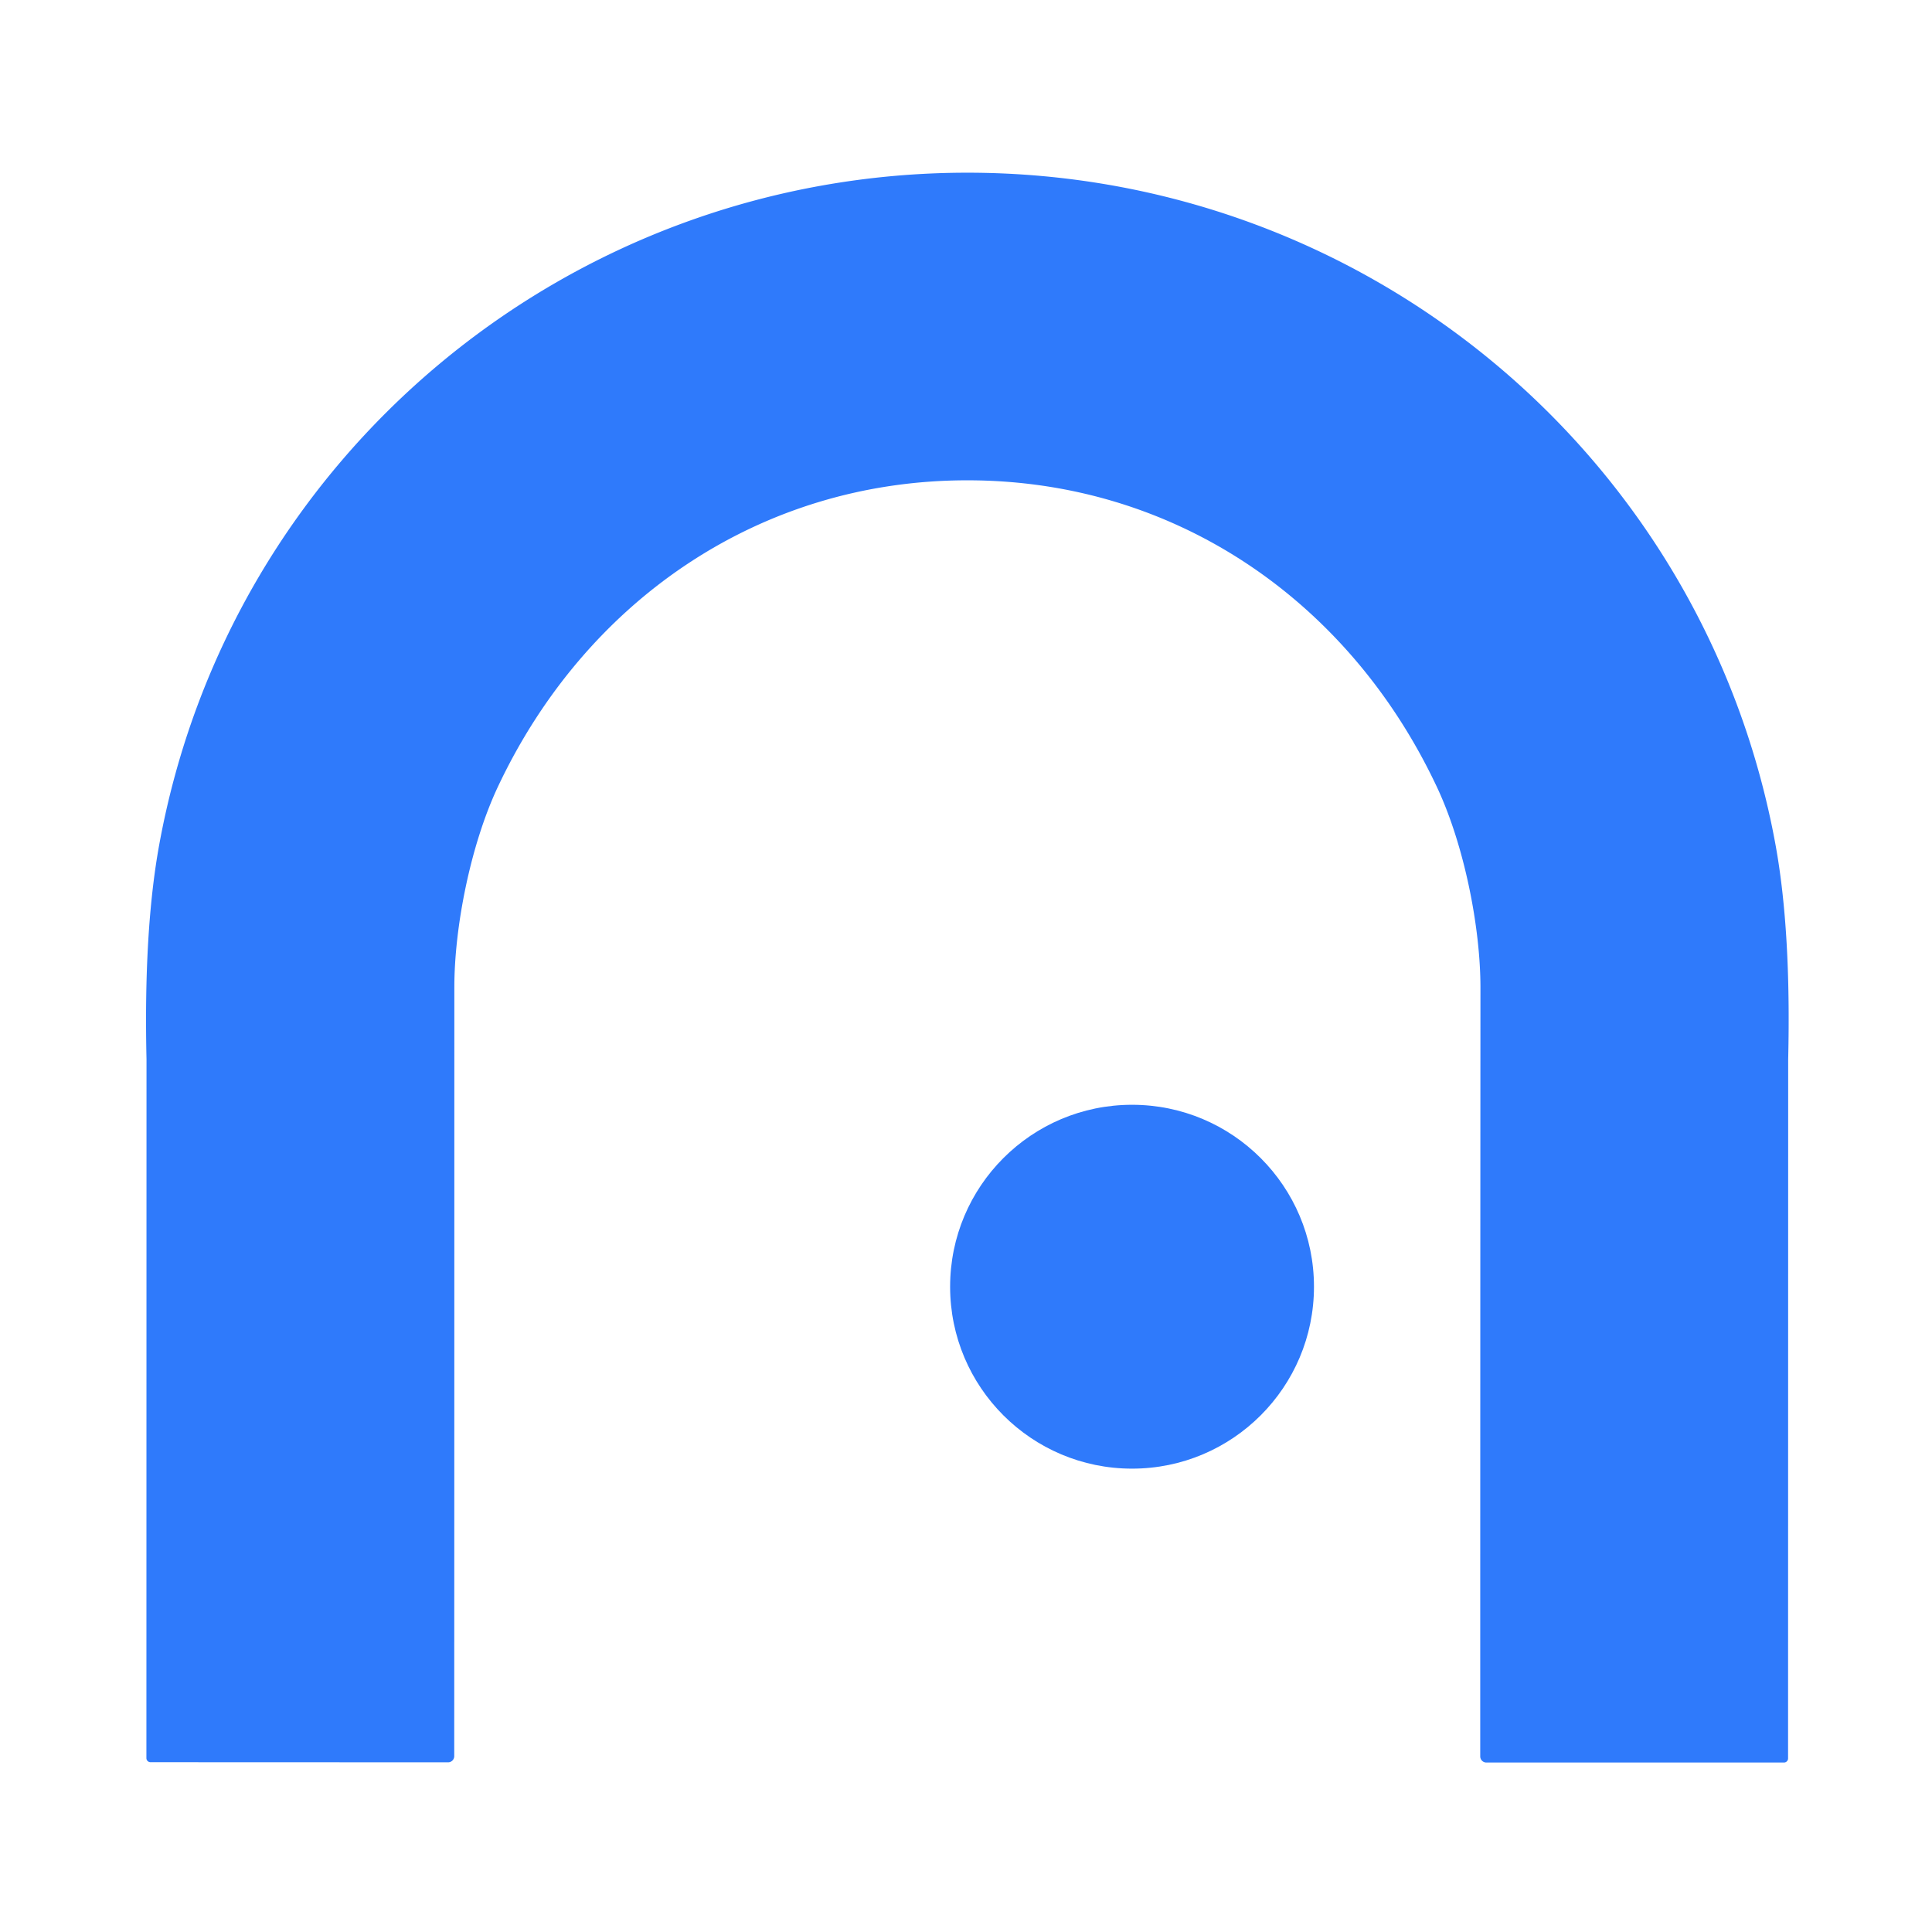 <?xml version="1.0" encoding="UTF-8" standalone="no"?>
<!DOCTYPE svg PUBLIC "-//W3C//DTD SVG 1.1//EN" "http://www.w3.org/Graphics/SVG/1.1/DTD/svg11.dtd">
<svg xmlns="http://www.w3.org/2000/svg" version="1.1" viewBox="0.00 0.00 180.00 180.00">
<path fill="#2f7afb" d="
  M 90.14 16.09
  C 127.24 16.10 158.88 42.53 165.44 78.81
  Q 166.88 86.79 166.60 98.71
  Q 166.60 98.81 166.59 163.83
  A 0.38 0.38 0.0 0 1 166.21 164.21
  L 138.48 164.21
  A 0.57 0.57 0.0 0 1 137.91 163.64
  Q 137.91 130.02 137.93 92.00
  C 137.93 86.40 136.43 78.78 133.89 73.36
  C 125.73 55.96 109.44 44.75 90.14 44.75
  C 70.83 44.74 54.54 55.95 46.37 73.34
  C 43.83 78.76 42.33 86.38 42.33 91.98
  Q 42.33 130.00 42.32 163.62
  A 0.57 0.57 0.0 0 1 41.75 164.19
  L 14.02 164.18
  A 0.38 0.38 0.0 0 1 13.64 163.80
  Q 13.65 98.78 13.65 98.68
  Q 13.38 86.76 14.82 78.78
  C 21.39 42.51 53.04 16.09 90.14 16.09
  Z"
/>
<circle fill="#2f7afb" cx="105.47" cy="119.88" r="16.95"/>
</svg>
